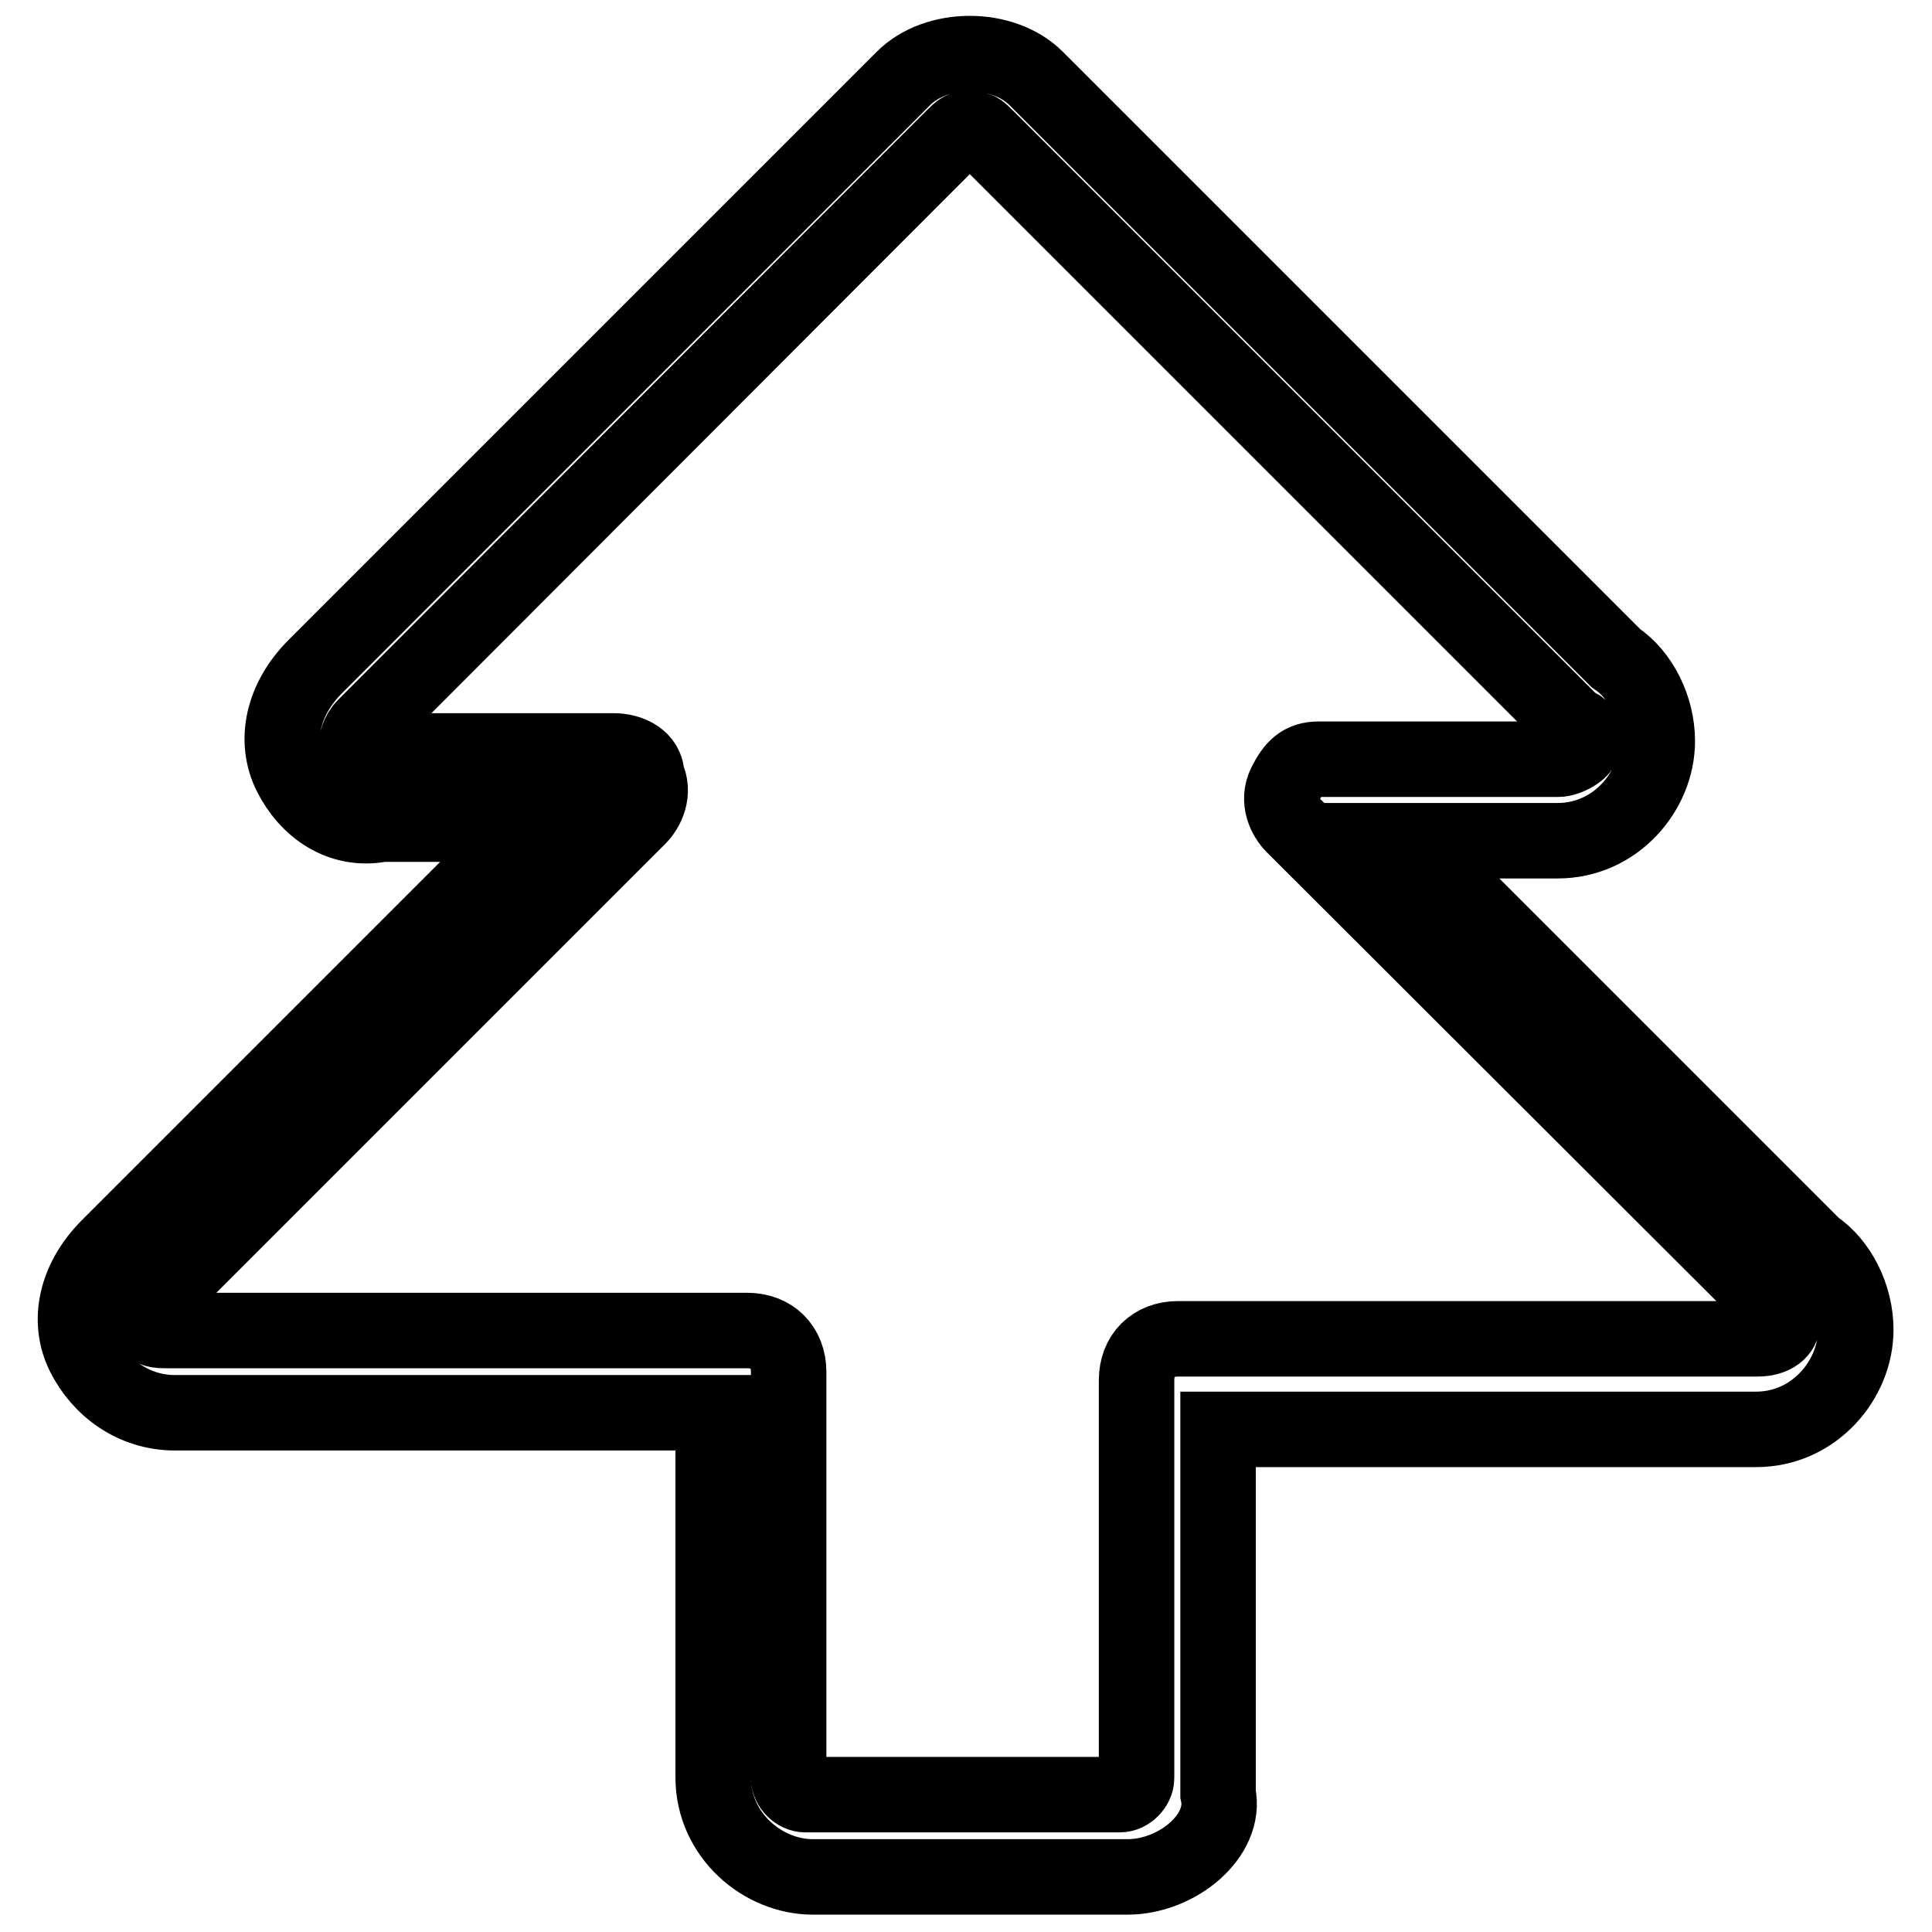 <?xml version="1.0" encoding="utf-8"?>
<!-- Svg Vector Icons : http://www.onlinewebfonts.com/icon -->
<!DOCTYPE svg PUBLIC "-//W3C//DTD SVG 1.1//EN" "http://www.w3.org/Graphics/SVG/1.1/DTD/svg11.dtd">
<svg version="1.1" xmlns="http://www.w3.org/2000/svg" xmlns:xlink="http://www.w3.org/1999/xlink" x="0px" y="0px" viewBox="0 0 256 256" enable-background="new 0 0 256 256" xml:space="preserve">
<g><g><path stroke-width="10" fill-opacity="0" stroke="#000000"  d="M149.4,248.7h-41.7c-6.6,0-13.2-5.5-13.2-13.2v-48.3H23.2c-5.5,0-9.9-3.3-12.1-7.7c-2.2-4.4-1.1-9.9,3.3-14.3l56-56H50.6c-5.5,1.1-9.9-2.2-12.1-6.6c-2.2-4.4-1.1-9.9,3.3-14.3l77.9-77.9c4.4-4.4,13.2-4.4,17.6,0l76.8,76.8c3.3,2.2,5.5,6.6,5.5,11c0,6.6-5.5,13.2-13.2,13.2h-19.8l53.8,53.8c3.3,2.2,5.5,6.6,5.5,11c0,6.6-5.5,13.2-13.2,13.2h-71.3v48.3C162.6,243.2,156,248.7,149.4,248.7z M128.5,17.1c-1.1,0-1.1,0-2.2,1.1L48.4,96.2c-1.1,1.1-1.1,2.2-1.1,2.2c0,1.1,1.1,1.1,2.2,1.1h31.8c2.2,0,4.4,1.1,4.4,3.3c1.1,2.2,0,4.4-1.1,5.5L21,171.9c-1.1,1.1-1.1,2.2-1.1,3.3c0,1.1,1.1,1.1,2.2,1.1h76.9c3.3,0,5.5,2.2,5.5,5.5v53.8c0,1.1,1.1,2.2,2.2,2.2h41.7c1.1,0,2.2-1.1,2.2-2.2v-52.7c0-3.3,2.2-5.5,5.5-5.5h76.8c2.2,0,3.3-1.1,3.3-2.2c0-1.1,0-2.2-1.1-2.2c0,0-1.1,0-1.1-1.1l-62.6-62.5c-1.1-1.1-2.2-3.3-1.1-5.5c1.1-2.2,2.2-3.3,4.4-3.3h31.8l0,0c1.1,0,3.3-1.1,3.3-2.2c0-1.1,0-2.2-1.1-2.2c0,0-1.1,0-1.1-1.1l-76.8-76.8C129.6,17.1,129.6,17.1,128.5,17.1z"/></g></g>
</svg>